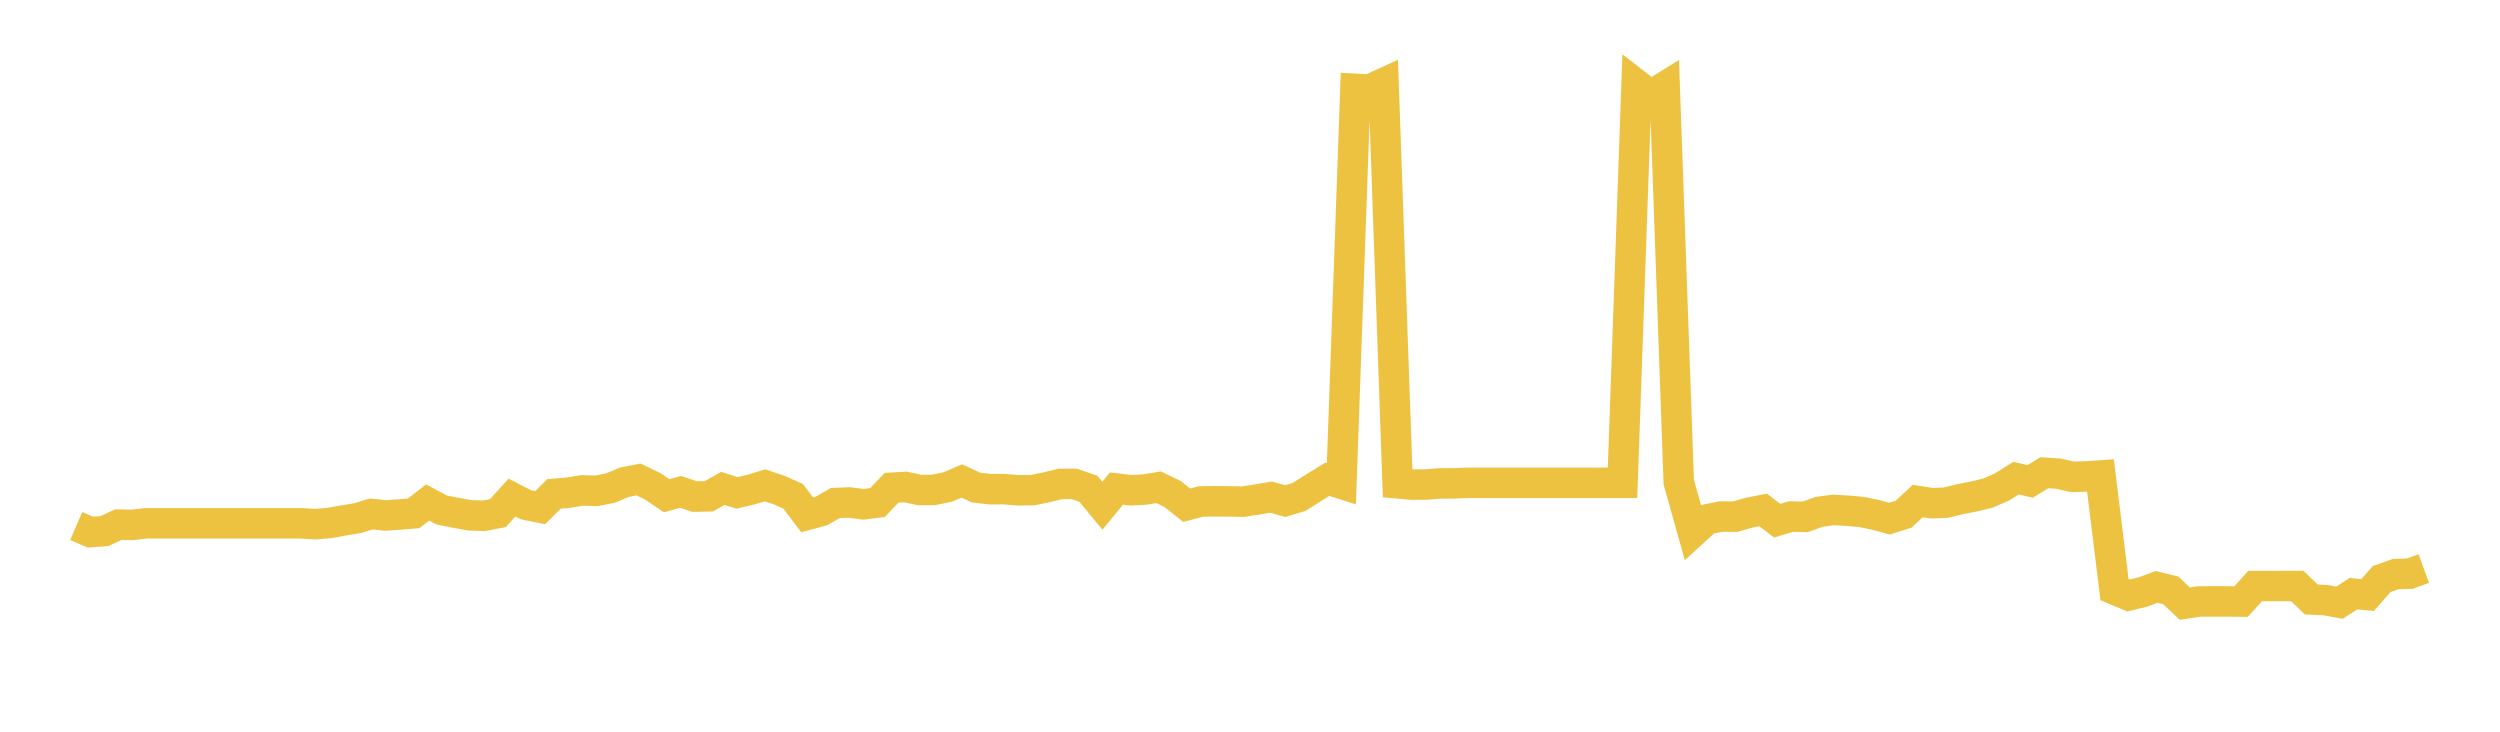 <svg width="164" height="48" xmlns="http://www.w3.org/2000/svg" xmlns:xlink="http://www.w3.org/1999/xlink"><path fill="none" stroke="rgb(237,194,64)" stroke-width="2" d="M5,34.508L5.922,34.905L6.844,34.842L7.766,34.414L8.689,34.433L9.611,34.327L10.533,34.327L11.455,34.327L12.377,34.327L13.299,34.327L14.222,34.327L15.144,34.327L16.066,34.327L16.988,34.327L17.91,34.327L18.832,34.327L19.754,34.327L20.677,34.386L21.599,34.31L22.521,34.144L23.443,33.993L24.365,33.714L25.287,33.817L26.21,33.75L27.132,33.676L28.054,32.964L28.976,33.456L29.898,33.64L30.82,33.807L31.743,33.837L32.665,33.658L33.587,32.64L34.509,33.117L35.431,33.301L36.353,32.394L37.275,32.321L38.198,32.171L39.12,32.2L40.042,32.019L40.964,31.632L41.886,31.454L42.808,31.894L43.731,32.521L44.653,32.268L45.575,32.578L46.497,32.559L47.419,32.039L48.341,32.334L49.263,32.119L50.186,31.838L51.108,32.151L52.03,32.56L52.952,33.775L53.874,33.525L54.796,32.999L55.719,32.962L56.641,33.083L57.563,32.965L58.485,31.998L59.407,31.945L60.329,32.145L61.251,32.139L62.174,31.943L63.096,31.552L64.018,31.98L64.94,32.092L65.862,32.089L66.784,32.162L67.707,32.159L68.629,31.972L69.551,31.745L70.473,31.744L71.395,32.062L72.317,33.176L73.24,32.049L74.162,32.161L75.084,32.114L76.006,31.965L76.928,32.411L77.85,33.144L78.772,32.897L79.695,32.883L80.617,32.894L81.539,32.909L82.461,32.767L83.383,32.611L84.305,32.871L85.228,32.595L86.15,32.009L87.072,31.439L87.994,31.735L88.916,5.829L89.838,5.877L90.76,5.453L91.683,31.707L92.605,31.788L93.527,31.788L94.449,31.713L95.371,31.709L96.293,31.673L97.216,31.673L98.138,31.673L99.06,31.673L99.982,31.673L100.904,31.673L101.826,31.673L102.749,31.673L103.671,31.673L104.593,31.673L105.515,31.673L106.437,31.673L107.359,5.549L108.281,6.264L109.204,5.692L110.126,31.629L111.048,34.916L111.97,34.074L112.892,33.885L113.814,33.896L114.737,33.637L115.659,33.449L116.581,34.157L117.503,33.883L118.425,33.906L119.347,33.572L120.269,33.451L121.192,33.504L122.114,33.586L123.036,33.774L123.958,34.025L124.88,33.728L125.802,32.866L126.725,33.01L127.647,32.977L128.569,32.747L129.491,32.57L130.413,32.346L131.335,31.94L132.257,31.363L133.18,31.583L134.102,31.012L135.024,31.071L135.946,31.28L136.868,31.255L137.79,31.191L138.713,38.679L139.635,39.064L140.557,38.84L141.479,38.505L142.401,38.729L143.323,39.599L144.246,39.459L145.168,39.451L146.09,39.453L147.012,39.465L147.934,38.443L148.856,38.443L149.778,38.442L150.701,38.442L151.623,39.327L152.545,39.369L153.467,39.539L154.389,38.941L155.311,39.037L156.234,37.987L157.156,37.66L158.078,37.634L159,37.297"></path></svg>